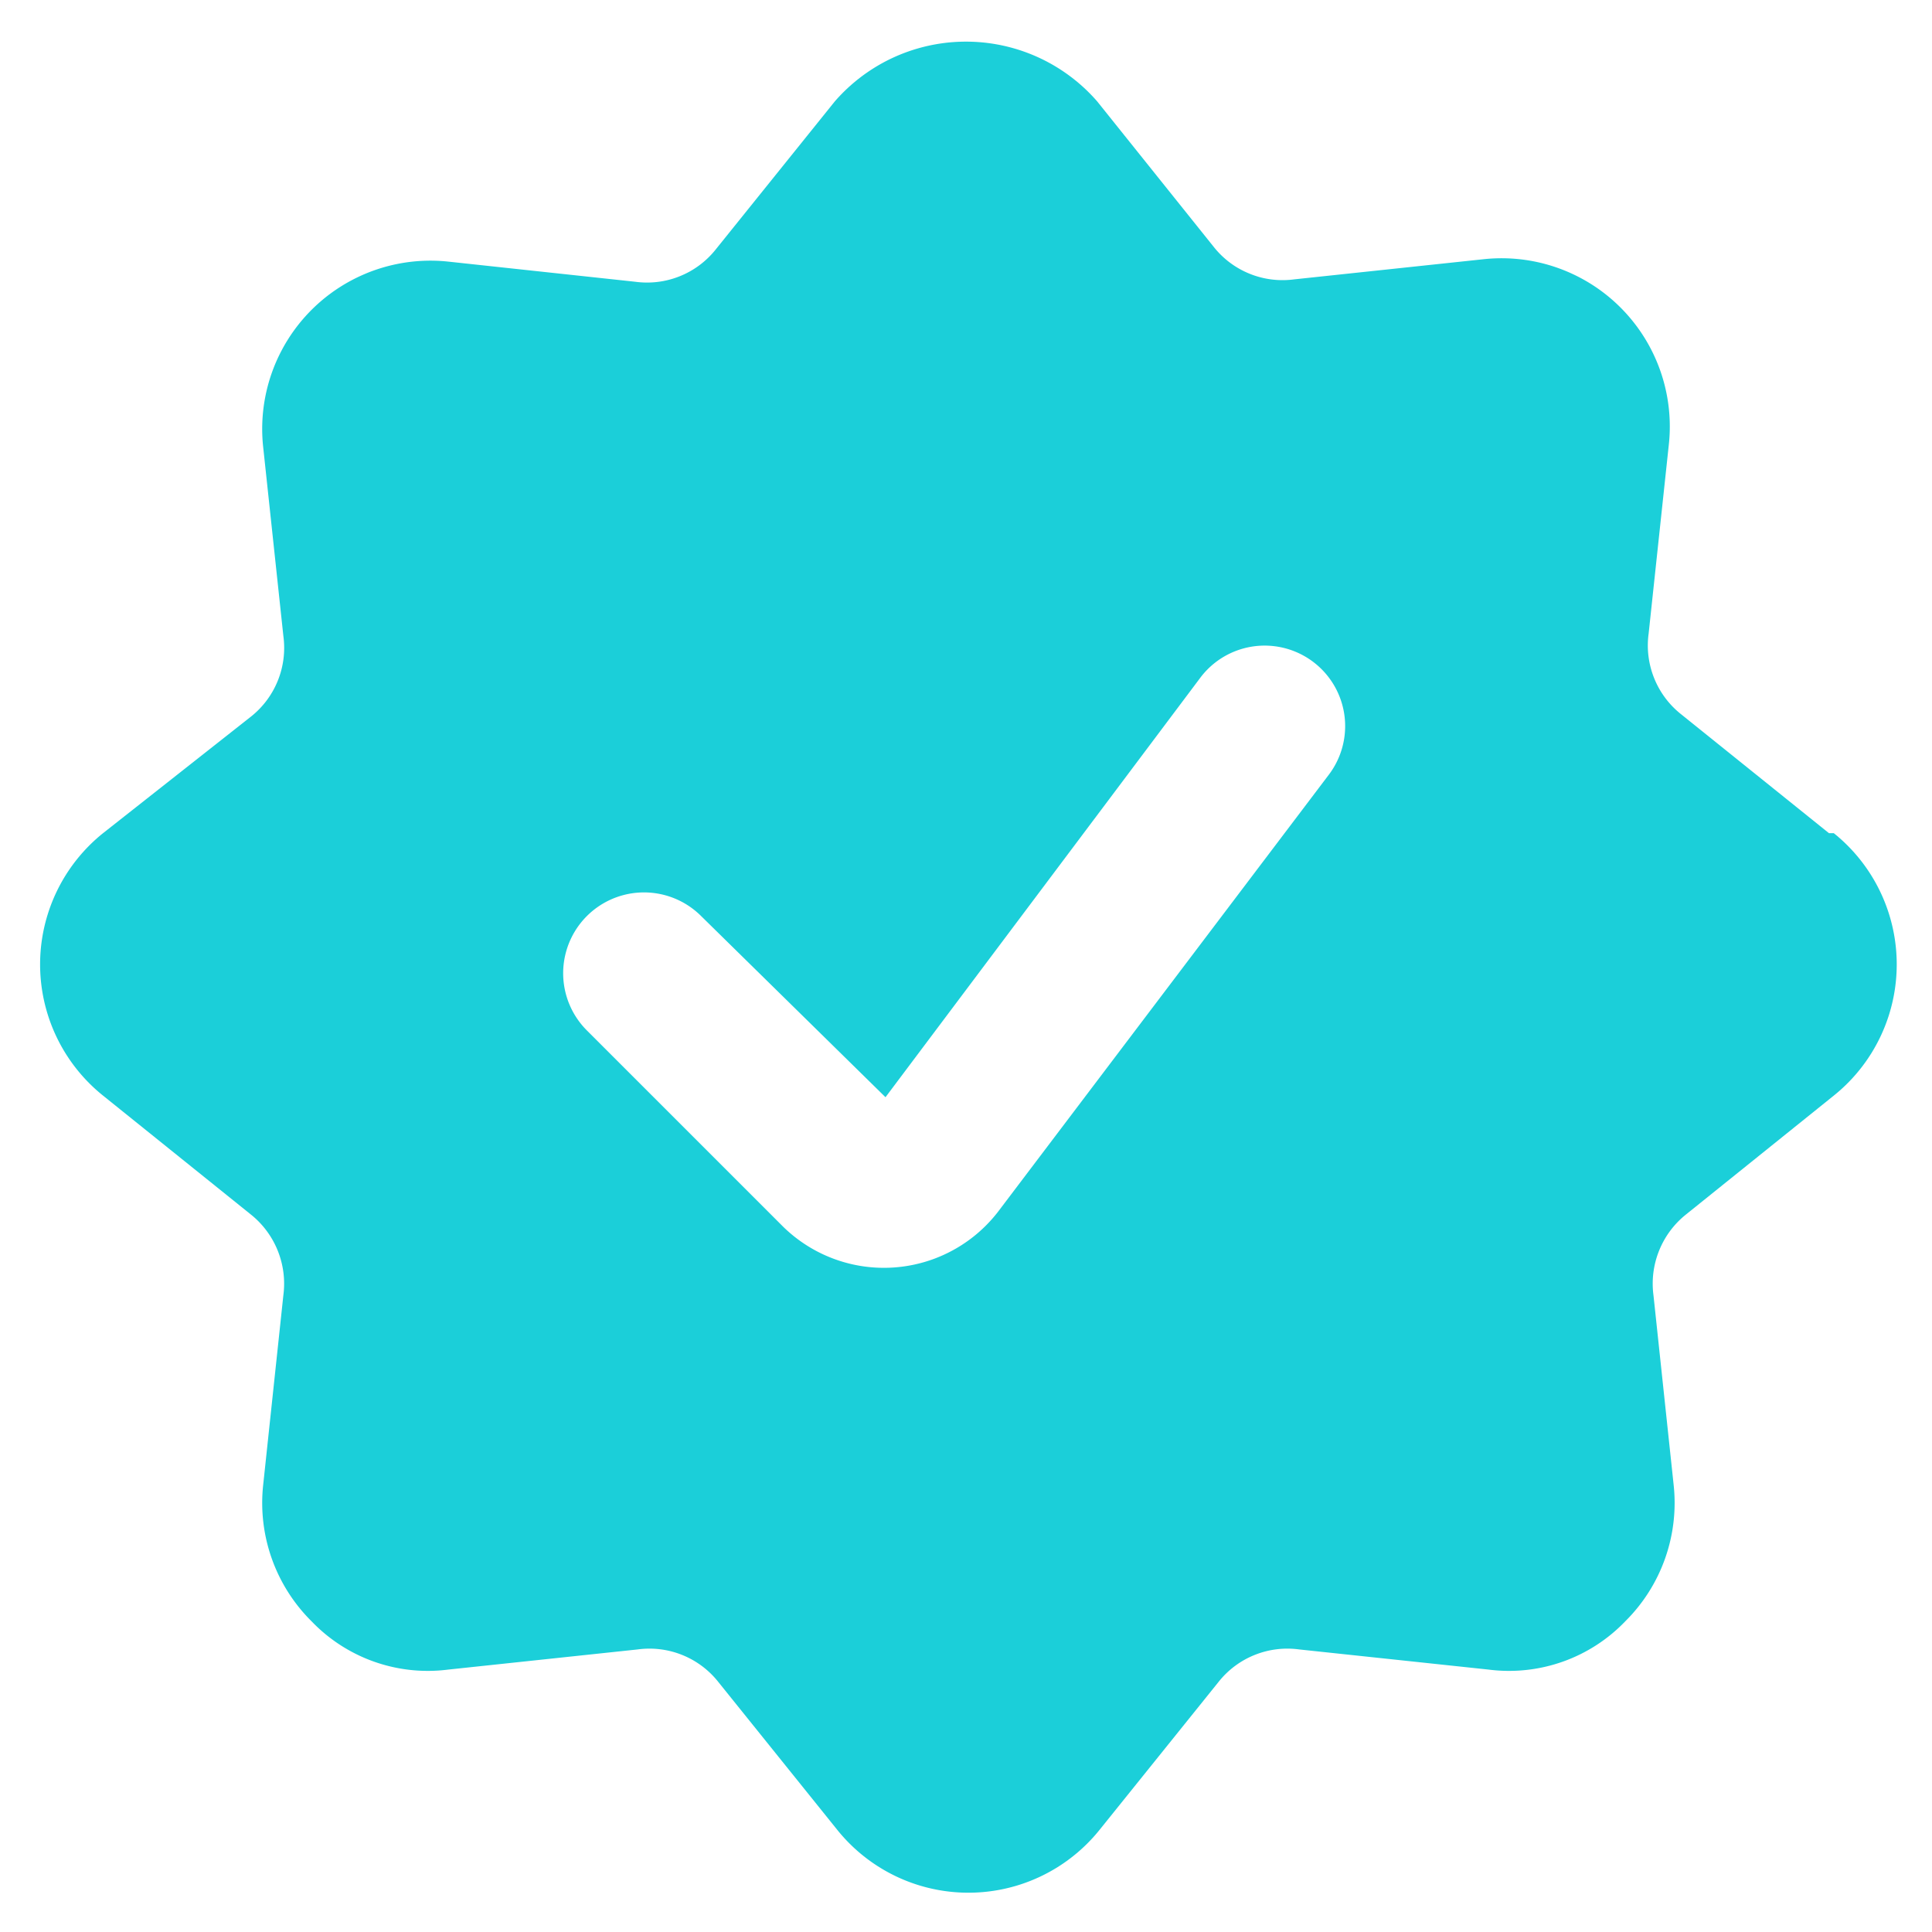 <svg xmlns="http://www.w3.org/2000/svg" viewBox="0 0 24 24" id="Check-Badge--Streamline-Ultimate" height="24" width="24">
  <desc>
    Check Badge Streamline Icon: https://streamlinehq.com
  </desc>
  <path d="m22.72 10.35 -1.84 -1.48a1.09 1.09 0 0 1 -0.4 -1l0.25 -2.34a2.09 2.09 0 0 0 -2.3 -2.31l-2.35 0.25a1.09 1.09 0 0 1 -1 -0.4l-1.45 -1.81a2.16 2.16 0 0 0 -3.26 0L8.89 3.1a1.09 1.09 0 0 1 -1 0.4l-2.32 -0.25a2.09 2.09 0 0 0 -2.3 2.31l0.25 2.34a1.09 1.09 0 0 1 -0.4 1l-1.84 1.45a2.09 2.09 0 0 0 0 3.26l1.84 1.48a1.1 1.1 0 0 1 0.4 1l-0.25 2.35a2.07 2.07 0 0 0 0.6 1.7 2 2 0 0 0 1.7 0.6l2.35 -0.25a1.09 1.09 0 0 1 1 0.4l1.48 1.84a2.09 2.09 0 0 0 3.26 0l1.48 -1.84a1.09 1.09 0 0 1 1 -0.4l2.35 0.25a2 2 0 0 0 1.7 -0.6 2.07 2.07 0 0 0 0.6 -1.7l-0.25 -2.35a1.1 1.1 0 0 1 0.4 -1l1.84 -1.48a2.09 2.09 0 0 0 0 -3.26Zm-10.32 4.7a1.79 1.79 0 0 1 -2.67 0.19L7.29 12.8a1 1 0 1 1 1.42 -1.42L11 13.63l3.91 -5.21a1 1 0 0 1 1.6 1.2Z" fill="#1bcfd9" stroke-width="1"></path>
</svg>